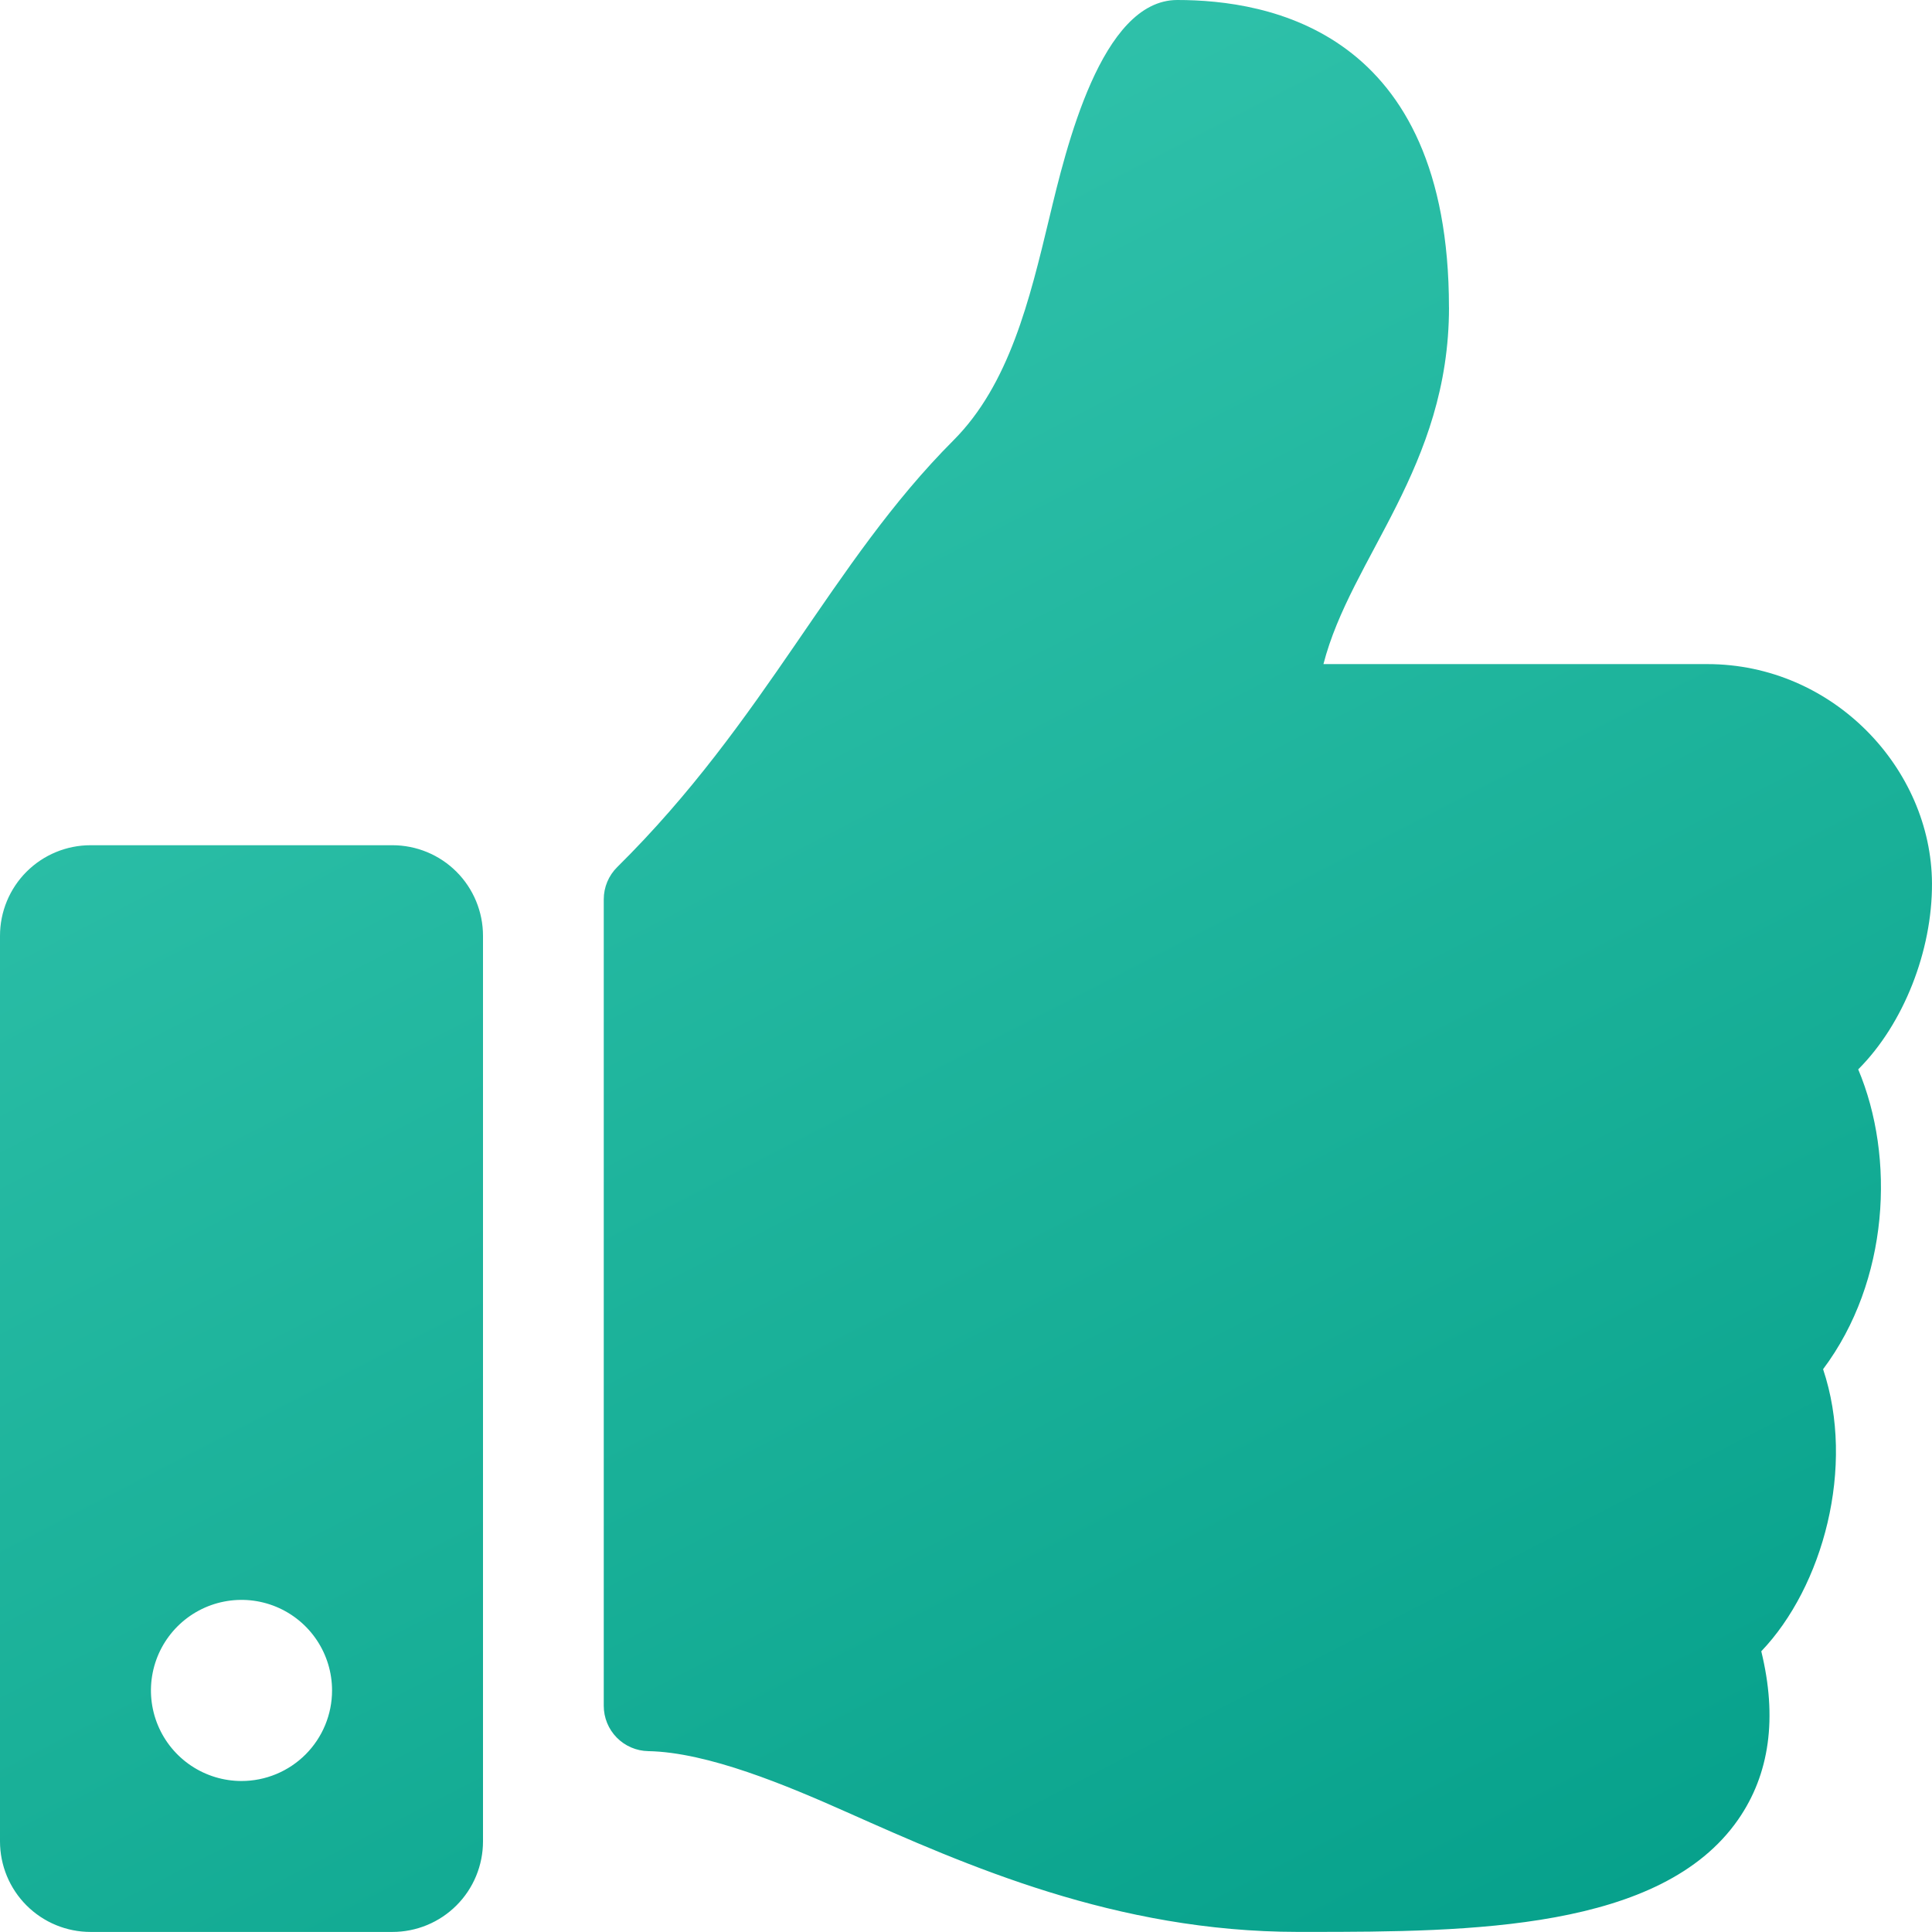 <?xml version="1.0" encoding="UTF-8"?>
<svg xmlns="http://www.w3.org/2000/svg" width="212" height="212" viewBox="0 0 212 212" fill="none">
  <g clip-path="url(#clip0_2604_13)">
    <path d="M43.061 92.747H9.937C7.302 92.747 4.774 93.794 2.91 95.657C1.047 97.521 0 100.049 0 102.684L0 202.056C0 203.361 0.257 204.653 0.756 205.859C1.256 207.064 1.988 208.16 2.91 209.083C3.833 210.005 4.929 210.737 6.134 211.237C7.34 211.736 8.632 211.993 9.937 211.993H43.061C44.366 211.993 45.658 211.736 46.864 211.237C48.07 210.738 49.166 210.006 50.089 209.083C51.012 208.16 51.744 207.065 52.243 205.859C52.743 204.653 53 203.361 53 202.056V102.684C53 101.379 52.743 100.087 52.243 98.881C51.744 97.675 51.012 96.579 50.089 95.657C49.166 94.734 48.07 94.002 46.864 93.503C45.658 93.004 44.366 92.747 43.061 92.747ZM26.5 195.431C24.535 195.431 22.613 194.848 20.979 193.756C19.345 192.664 18.072 191.112 17.319 189.297C16.567 187.481 16.37 185.483 16.754 183.555C17.137 181.628 18.084 179.857 19.474 178.467C20.863 177.078 22.634 176.131 24.561 175.748C26.489 175.365 28.487 175.561 30.303 176.313C32.118 177.066 33.67 178.339 34.762 179.973C35.854 181.607 36.437 183.529 36.437 185.494C36.437 188.129 35.39 190.657 33.526 192.521C31.663 194.384 29.136 195.431 26.5 195.431ZM159 33.725C159 51.287 148.247 61.138 145.222 72.872H187.34C201.168 72.872 211.933 84.36 211.998 96.927C212.033 104.354 208.874 112.35 203.949 117.297L203.903 117.343C207.976 127.006 207.314 140.543 200.049 150.243C203.643 160.965 200.02 174.135 193.266 181.196C195.046 188.482 194.195 194.684 190.72 199.676C182.269 211.818 161.32 211.989 143.612 211.989H142.43C122.437 211.982 106.074 204.703 92.93 198.853C86.323 195.914 77.684 192.275 71.13 192.153C69.828 192.129 68.588 191.595 67.675 190.666C66.763 189.737 66.251 188.487 66.251 187.185V98.679C66.251 98.023 66.381 97.373 66.634 96.767C66.887 96.162 67.257 95.612 67.724 95.151C84.124 78.943 91.179 61.784 104.624 48.318C110.754 42.177 112.983 32.9 115.138 23.93C116.975 16.269 120.826 0 129.183 0C139.12 0 158.995 3.312 158.995 33.725H159Z" fill="url(#paint0_linear_2604_13)"></path>
  </g>
  <defs>
    <linearGradient id="paint0_linear_2604_13" x1="105.999" y1="0" x2="211.994" y2="205.423" gradientUnits="userSpaceOnUse">
      <stop stop-color="#30C2AB"></stop>
      <stop offset="0.552" stop-color="#19B098"></stop>
      <stop offset="1" stop-color="#049F8A"></stop>
    </linearGradient>
    <clipPath id="clip0_2604_13">
      <rect width="211.993" height="211.993" fill="white"></rect>
    </clipPath>
  </defs>
</svg>
